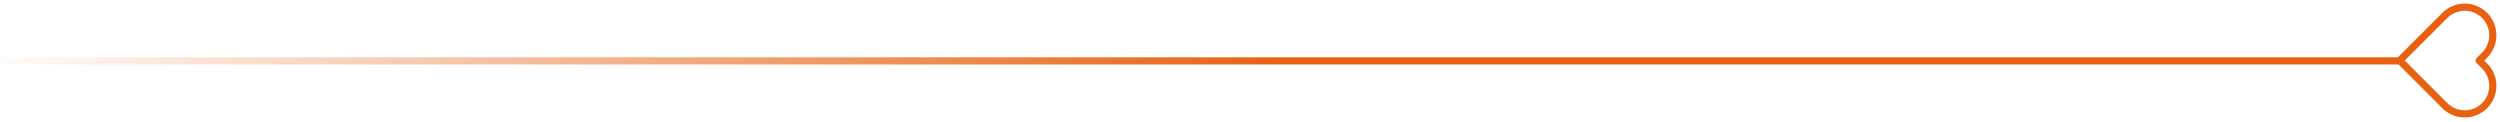 <svg xmlns="http://www.w3.org/2000/svg" width="349" height="17" viewBox="0 0 349 17" fill="none"><path d="M335.5 8.5L0 8.5" stroke="url(#paint0_linear_25_714)"></path><path d="M346.849 14.754C347.214 14.39 347.503 13.957 347.7 13.482C347.897 13.006 347.999 12.496 347.999 11.98C347.999 11.465 347.897 10.955 347.7 10.479C347.503 10.004 347.214 9.571 346.849 9.207L346.094 8.451L346.849 7.696C347.585 6.96 347.998 5.962 347.998 4.922C347.998 3.882 347.585 2.884 346.849 2.149C346.114 1.413 345.116 1 344.076 1C343.036 1 342.038 1.413 341.303 2.149L340.547 2.905L335 8.451L340.547 13.998L341.303 14.754C341.667 15.118 342.099 15.407 342.575 15.604C343.051 15.802 343.561 15.903 344.076 15.903C344.591 15.903 345.101 15.802 345.577 15.604C346.053 15.407 346.485 15.118 346.849 14.754V14.754Z" stroke="#E86110" stroke-linecap="round" stroke-linejoin="round"></path><defs><linearGradient id="paint0_linear_25_714" x1="180" y1="8.5" x2="-3.999" y2="8.758" gradientUnits="userSpaceOnUse"><stop stop-color="#E86110"></stop><stop offset="1" stop-color="#E86110" stop-opacity="0"></stop></linearGradient></defs></svg>